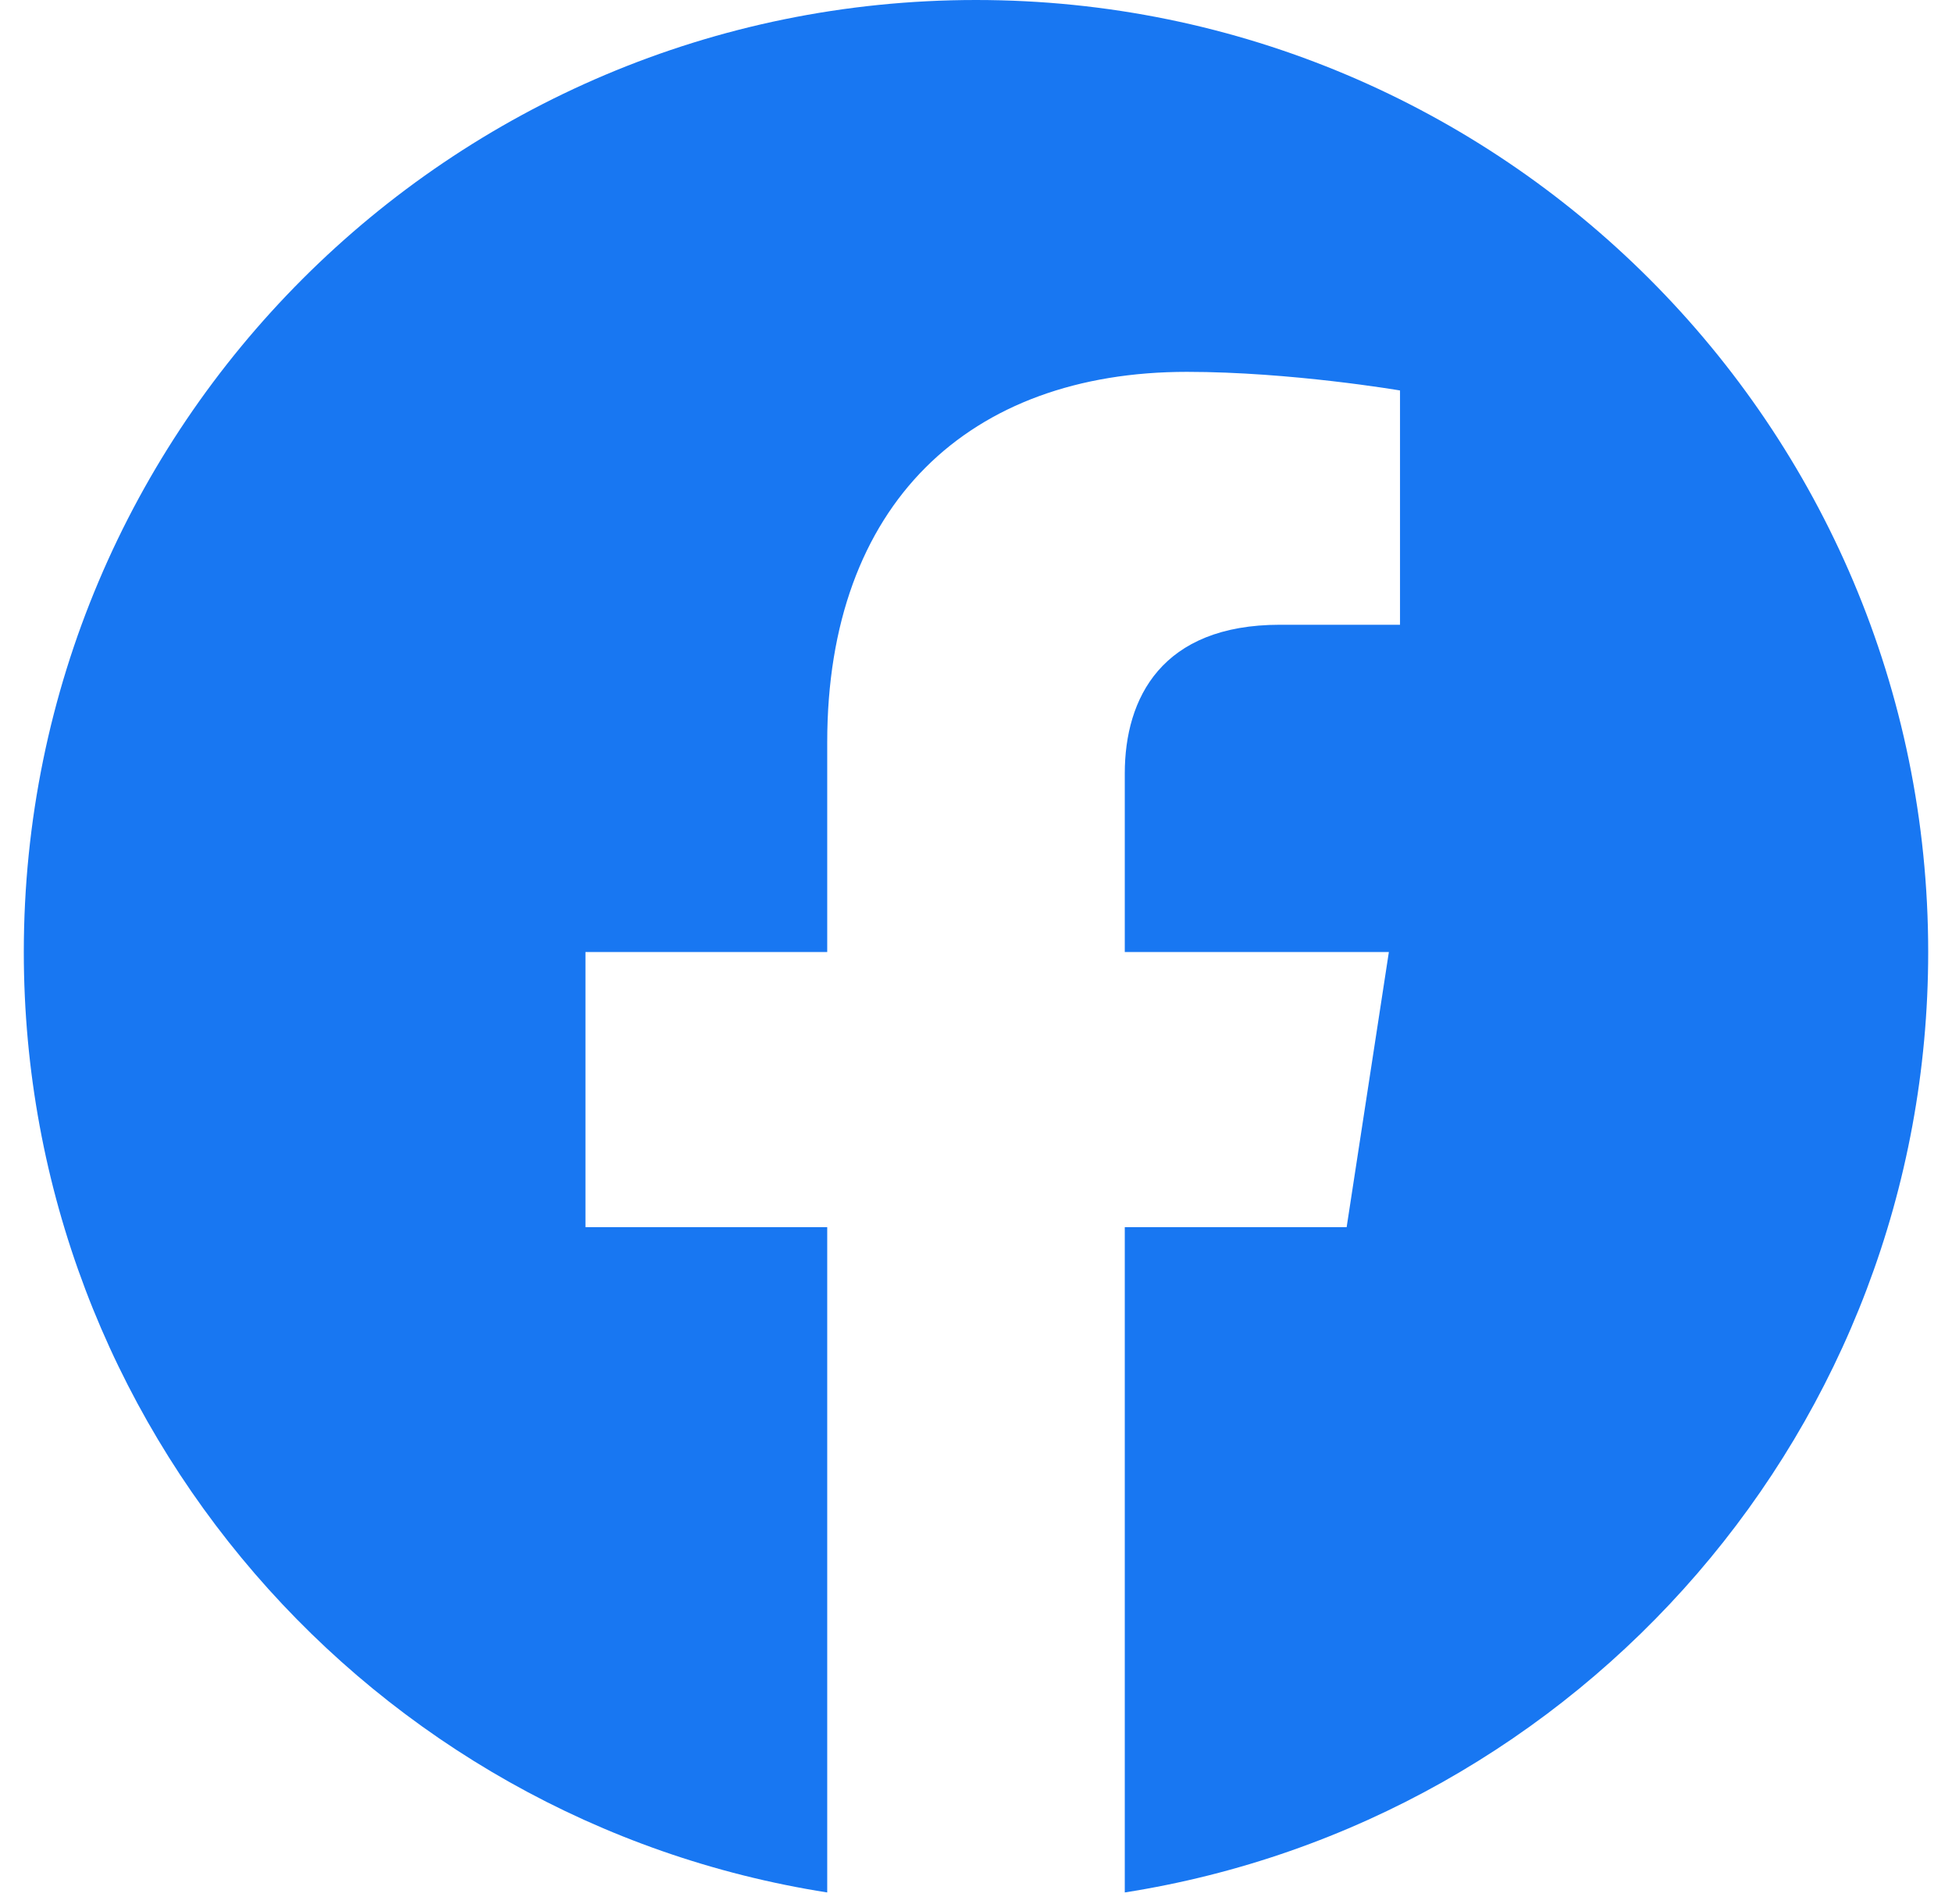 <svg width="41" height="40" viewBox="0 0 41 40" fill="none" xmlns="http://www.w3.org/2000/svg">
<g id="logomark" clip-path="url(#clip0_380_457)">
<path id="Vector" d="M40.5 20C40.5 8.954 31.546 0 20.5 0C9.454 0 0.5 8.954 0.5 20C0.5 29.982 7.814 38.257 17.375 39.757V25.781H12.297V20H17.375V15.594C17.375 10.581 20.361 7.812 24.929 7.812C27.118 7.812 29.406 8.203 29.406 8.203V13.125H26.884C24.4 13.125 23.625 14.667 23.625 16.248V20H29.172L28.285 25.781H23.625V39.757C33.186 38.257 40.5 29.983 40.5 20Z" fill="#1877F2"/>
</g>
<defs>
<clipPath id="clip0_380_457">
<rect width="40" height="40" fill="white" transform="translate(0.5)"/>
</clipPath>
</defs>
</svg>
